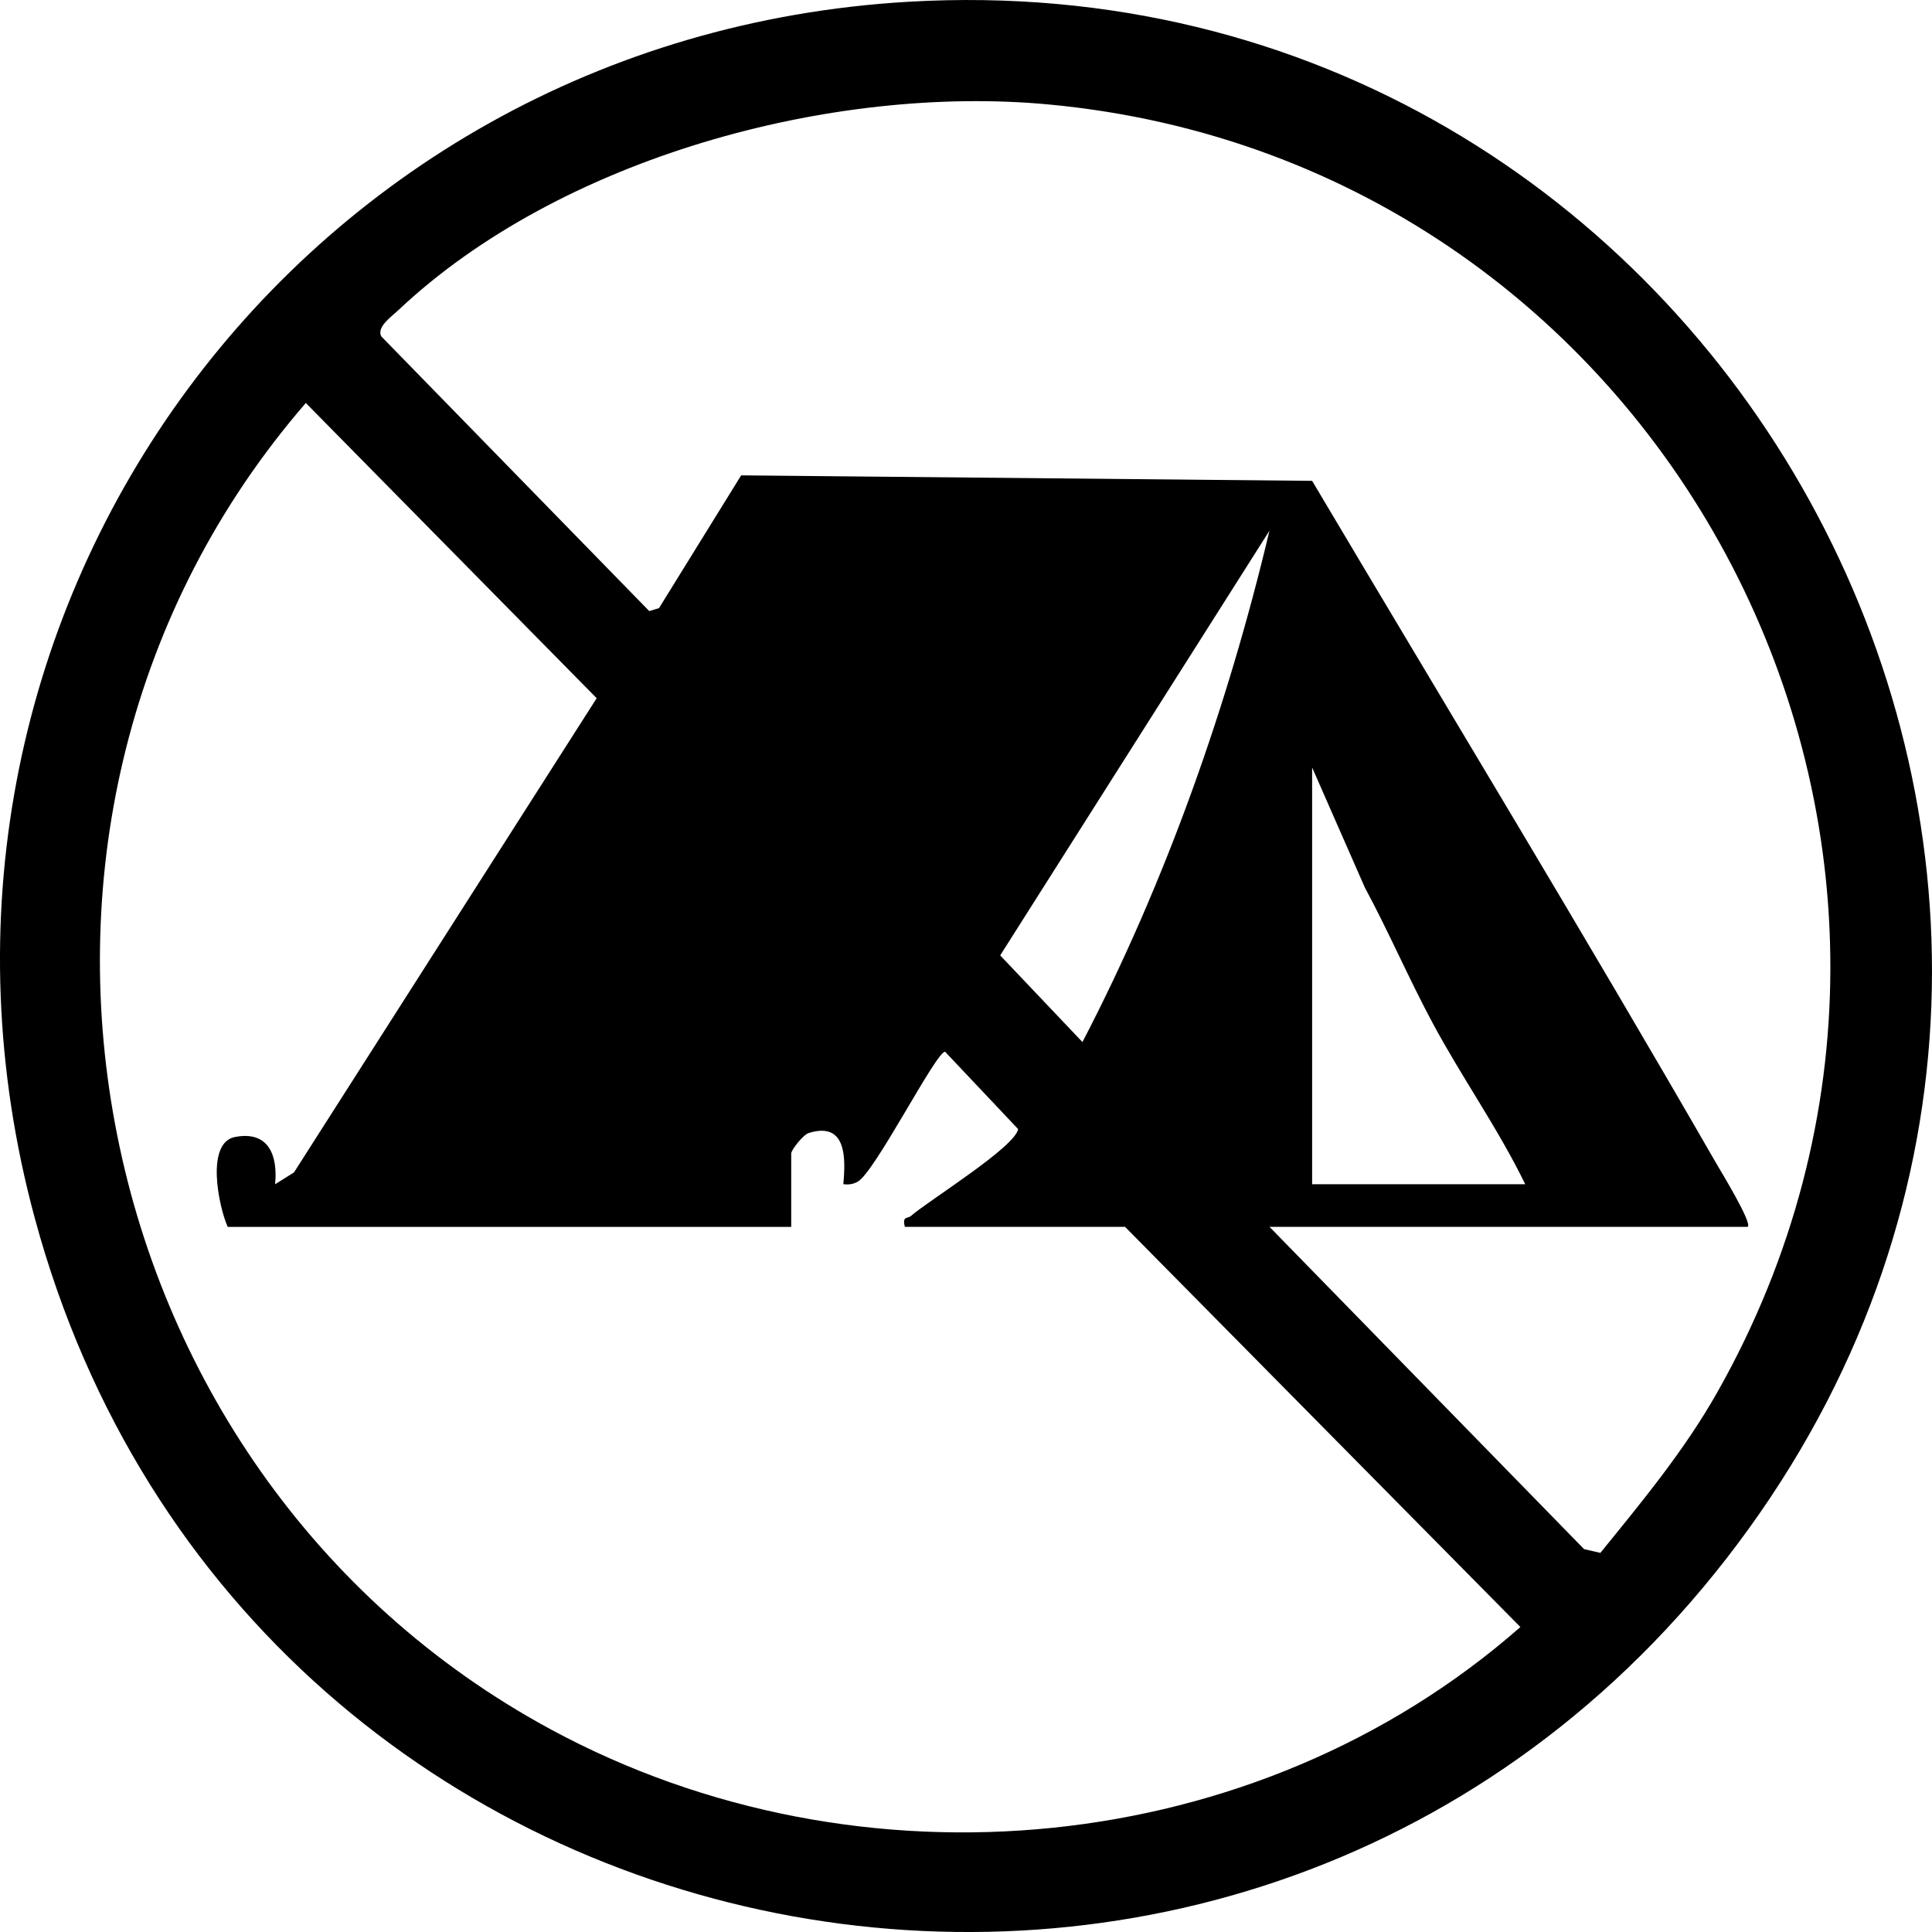 <svg xmlns="http://www.w3.org/2000/svg" id="Calque_2" data-name="Calque 2" viewBox="0 0 407.98 407.99"><g id="Calque_1-2" data-name="Calque 1"><path d="M191.87.37c170.65-9.92,277.62,183.52,177.43,322.43C268.61,462.38,52.34,423.37,7.36,257.29-26.8,131.15,61.86,7.92,191.87.37ZM369.08,259.07h-101l66.43,68.06,3.44.79c8.81-10.85,17.73-21.61,24.65-33.84,65.16-115.15-9.73-259.63-141.03-272.01-45.89-4.33-103.37,11.26-137.5,43.47-1.45,1.37-4.6,3.54-3.55,5.5l56.58,58,2.06-.62,17.35-28.04,120.57,1.16c28.43,47.89,57.39,95.56,85.17,143.83,1.09,1.89,7.76,12.78,6.83,13.67ZM237.58,259.07h-46.5c-.61-2.35.58-1.68,1.27-2.29,3.7-3.23,21.98-14.5,22.65-18.35l-15.43-16.34c-1.96.04-14.89,25.61-18.5,27.48-1.01.52-1.89.63-2.99.5.54-5.65.63-13.28-7.31-10.81-1.16.36-3.69,3.57-3.69,4.32v15.5H48.08c-1.97-4.48-4.66-17.78,1.54-18.98,7.08-1.37,9.08,3.85,8.47,9.98l3.99-2.5,63.92-100.14-61.42-62.34C-10.88,172.24,15.35,310.68,116.41,365.25c65.19,35.2,148.9,27.29,204.65-21.67l-83.48-84.5ZM268.07,112.07l-56.86,89.68,17.37,18.3c17.53-33.7,30.71-70.96,39.49-107.98ZM322.08,250.07c-5.7-11.72-13.37-22.52-19.52-33.98-5.05-9.4-9.28-19.27-14.34-28.66l-11.14-25.36v88h45Z"></path></g></svg>